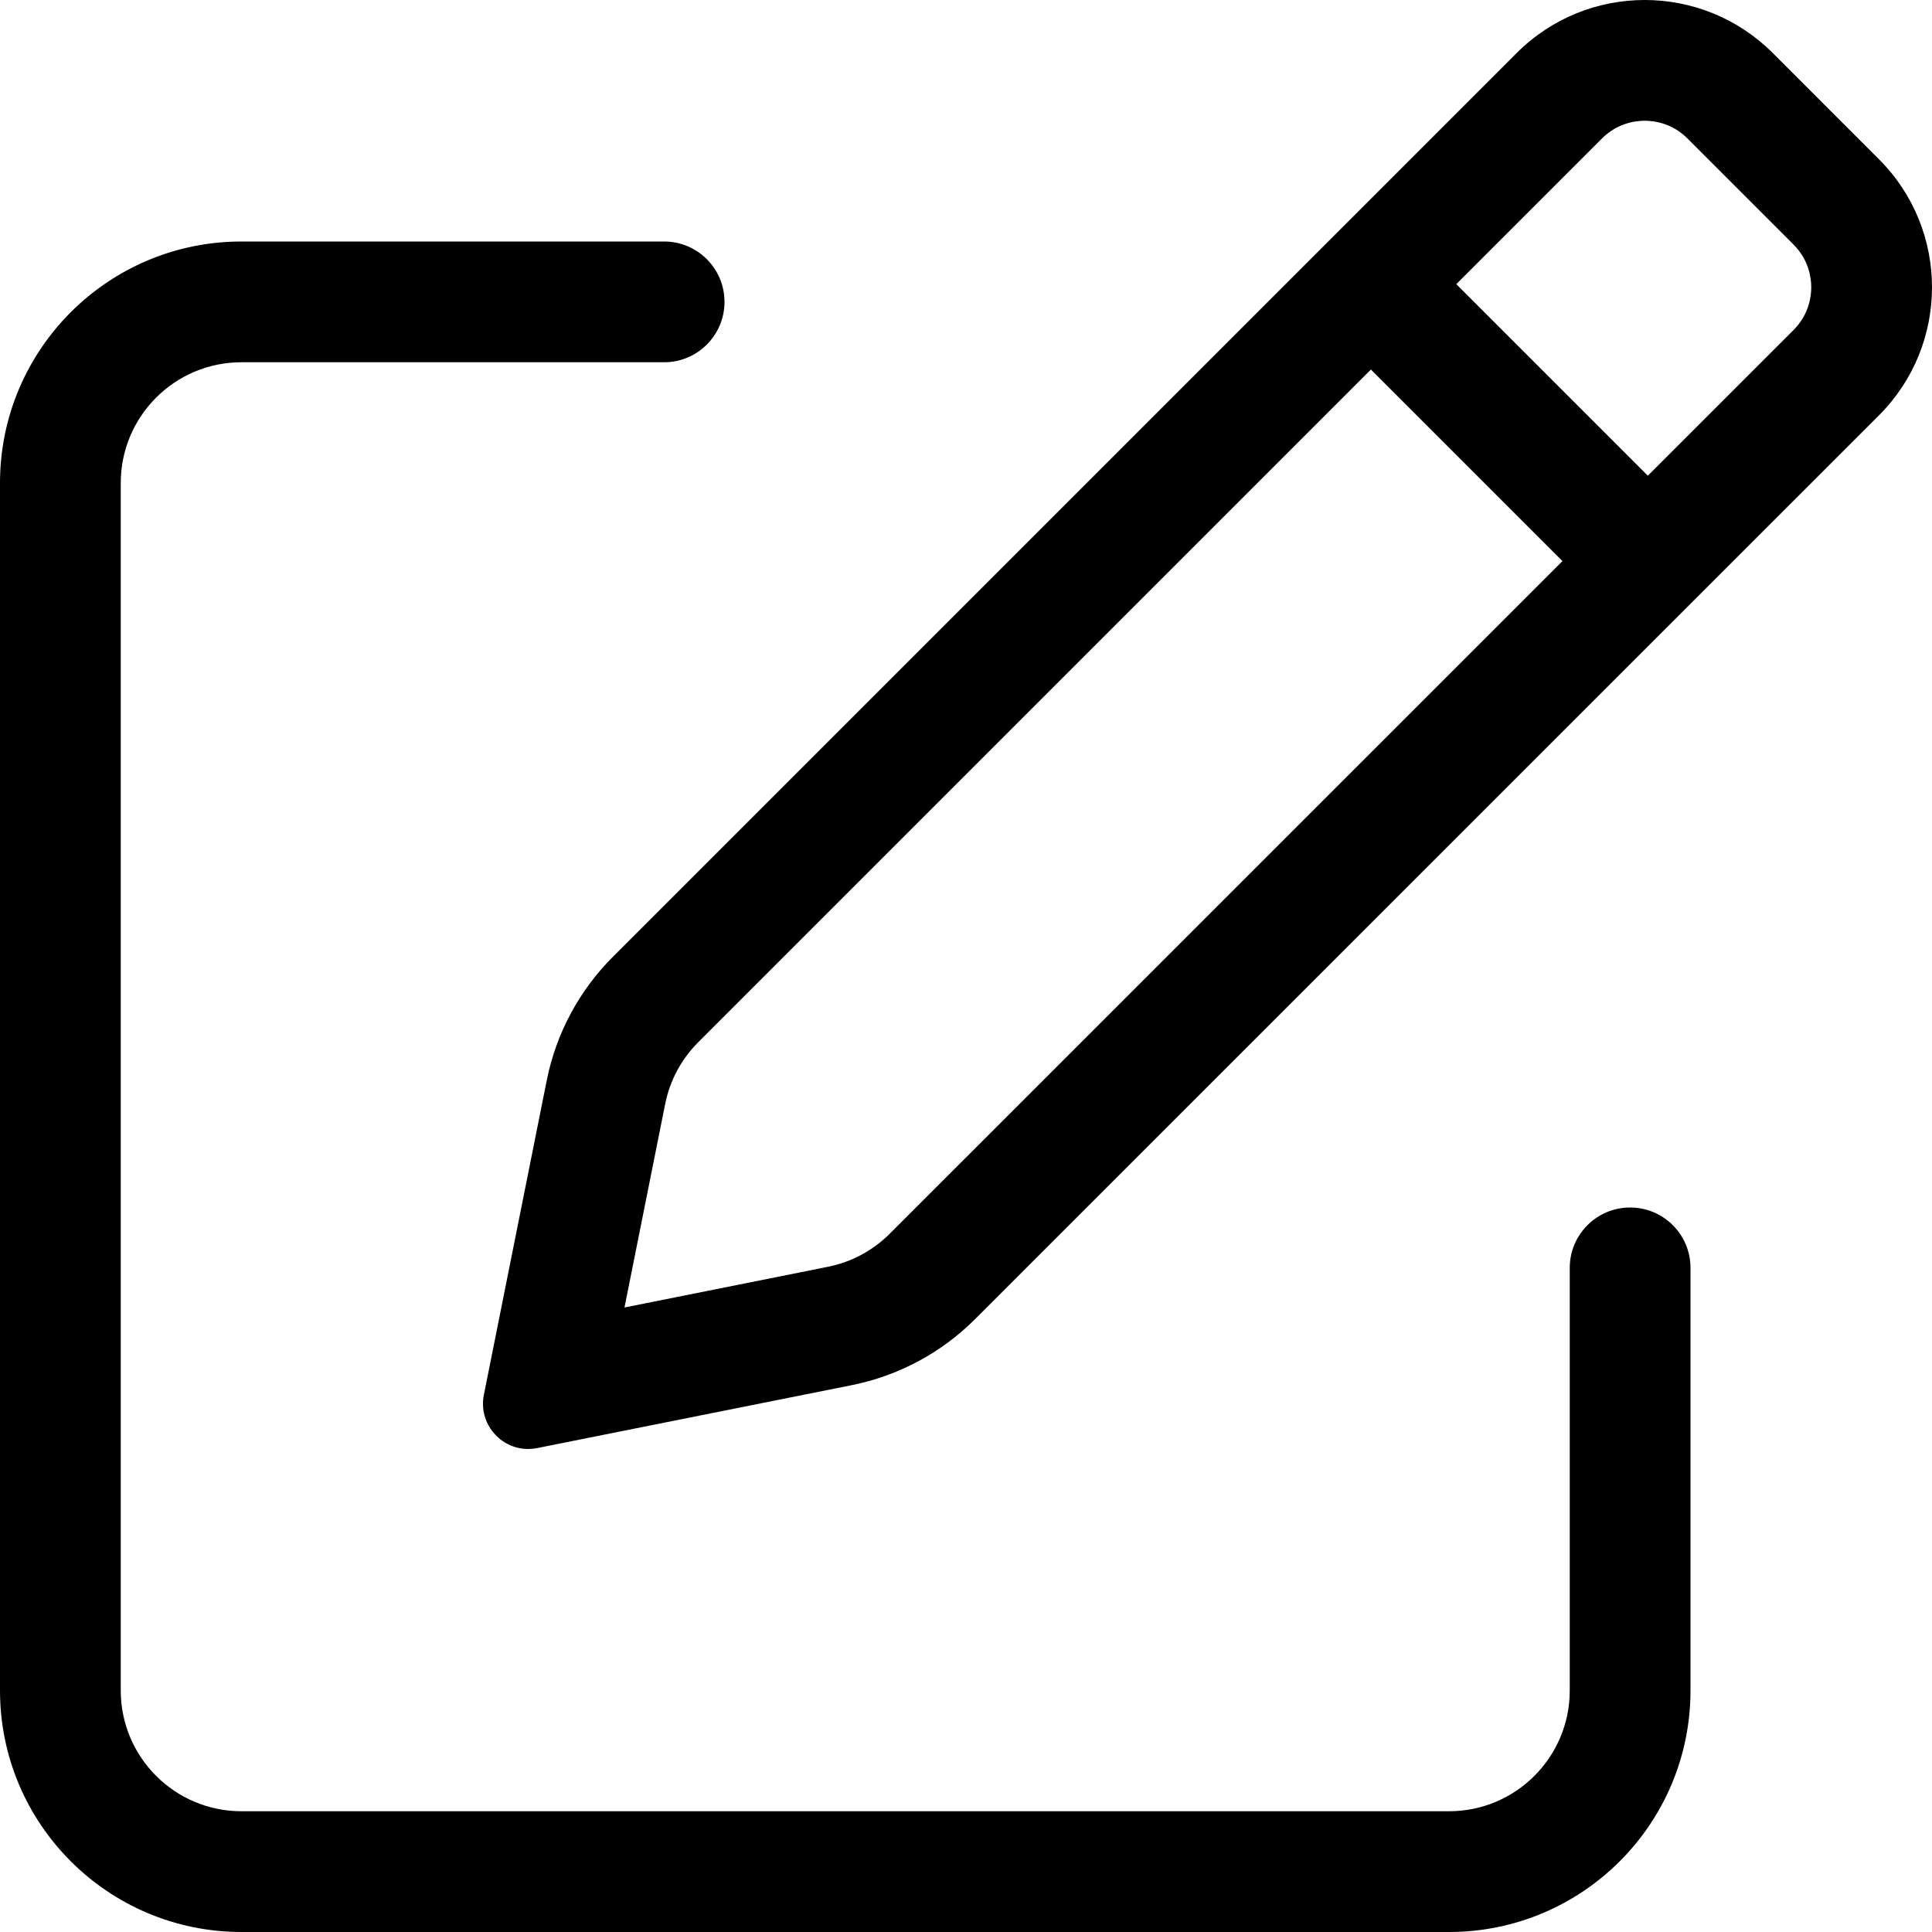 <svg xmlns="http://www.w3.org/2000/svg" viewBox="0 0 512 512"><!-- Font Awesome Pro 6.0.0-alpha2 by @fontawesome - https://fontawesome.com License - https://fontawesome.com/license (Commercial License) --><path d="M432 320C423.164 320 416 327.164 416 336V448C416 465.674 401.674 480 384 480H64C46.328 480 32 465.674 32 448V128C32 110.326 46.328 96 64 96H176C184.838 96 192 88.836 192 80S184.838 64 176 64H64C28.654 64 0 92.654 0 128V448C0 483.346 28.654 512 64 512H384C419.348 512 448 483.346 448 448V336C448 327.164 440.838 320 432 320ZM497.941 42.195L469.809 14.059C460.436 4.686 448.152 -0.002 435.867 -0.002S411.299 4.686 401.926 14.059L162.402 253.584C153.467 262.52 147.377 273.9 144.898 286.291L128.234 369.637C126.719 377.221 132.613 383.996 139.957 383.996C140.742 383.996 141.543 383.918 142.355 383.756L225.705 367.084C238.094 364.605 249.471 358.518 258.404 349.584L497.939 110.078C516.686 91.334 516.688 60.941 497.941 42.195ZM235.777 326.957C231.297 331.437 225.643 334.463 219.43 335.705L165.496 346.494L176.277 292.568C177.521 286.35 180.547 280.693 185.031 276.211L363.307 97.932L414.066 148.691L235.777 326.957ZM475.314 87.449L436.691 126.066L385.932 75.307L424.555 36.684C428.631 32.607 433.393 31.998 435.867 31.998S443.104 32.607 447.18 36.684L475.314 64.822C479.393 68.9 480 73.66 480 76.137C480 78.611 479.391 83.373 475.314 87.449Z"/></svg>